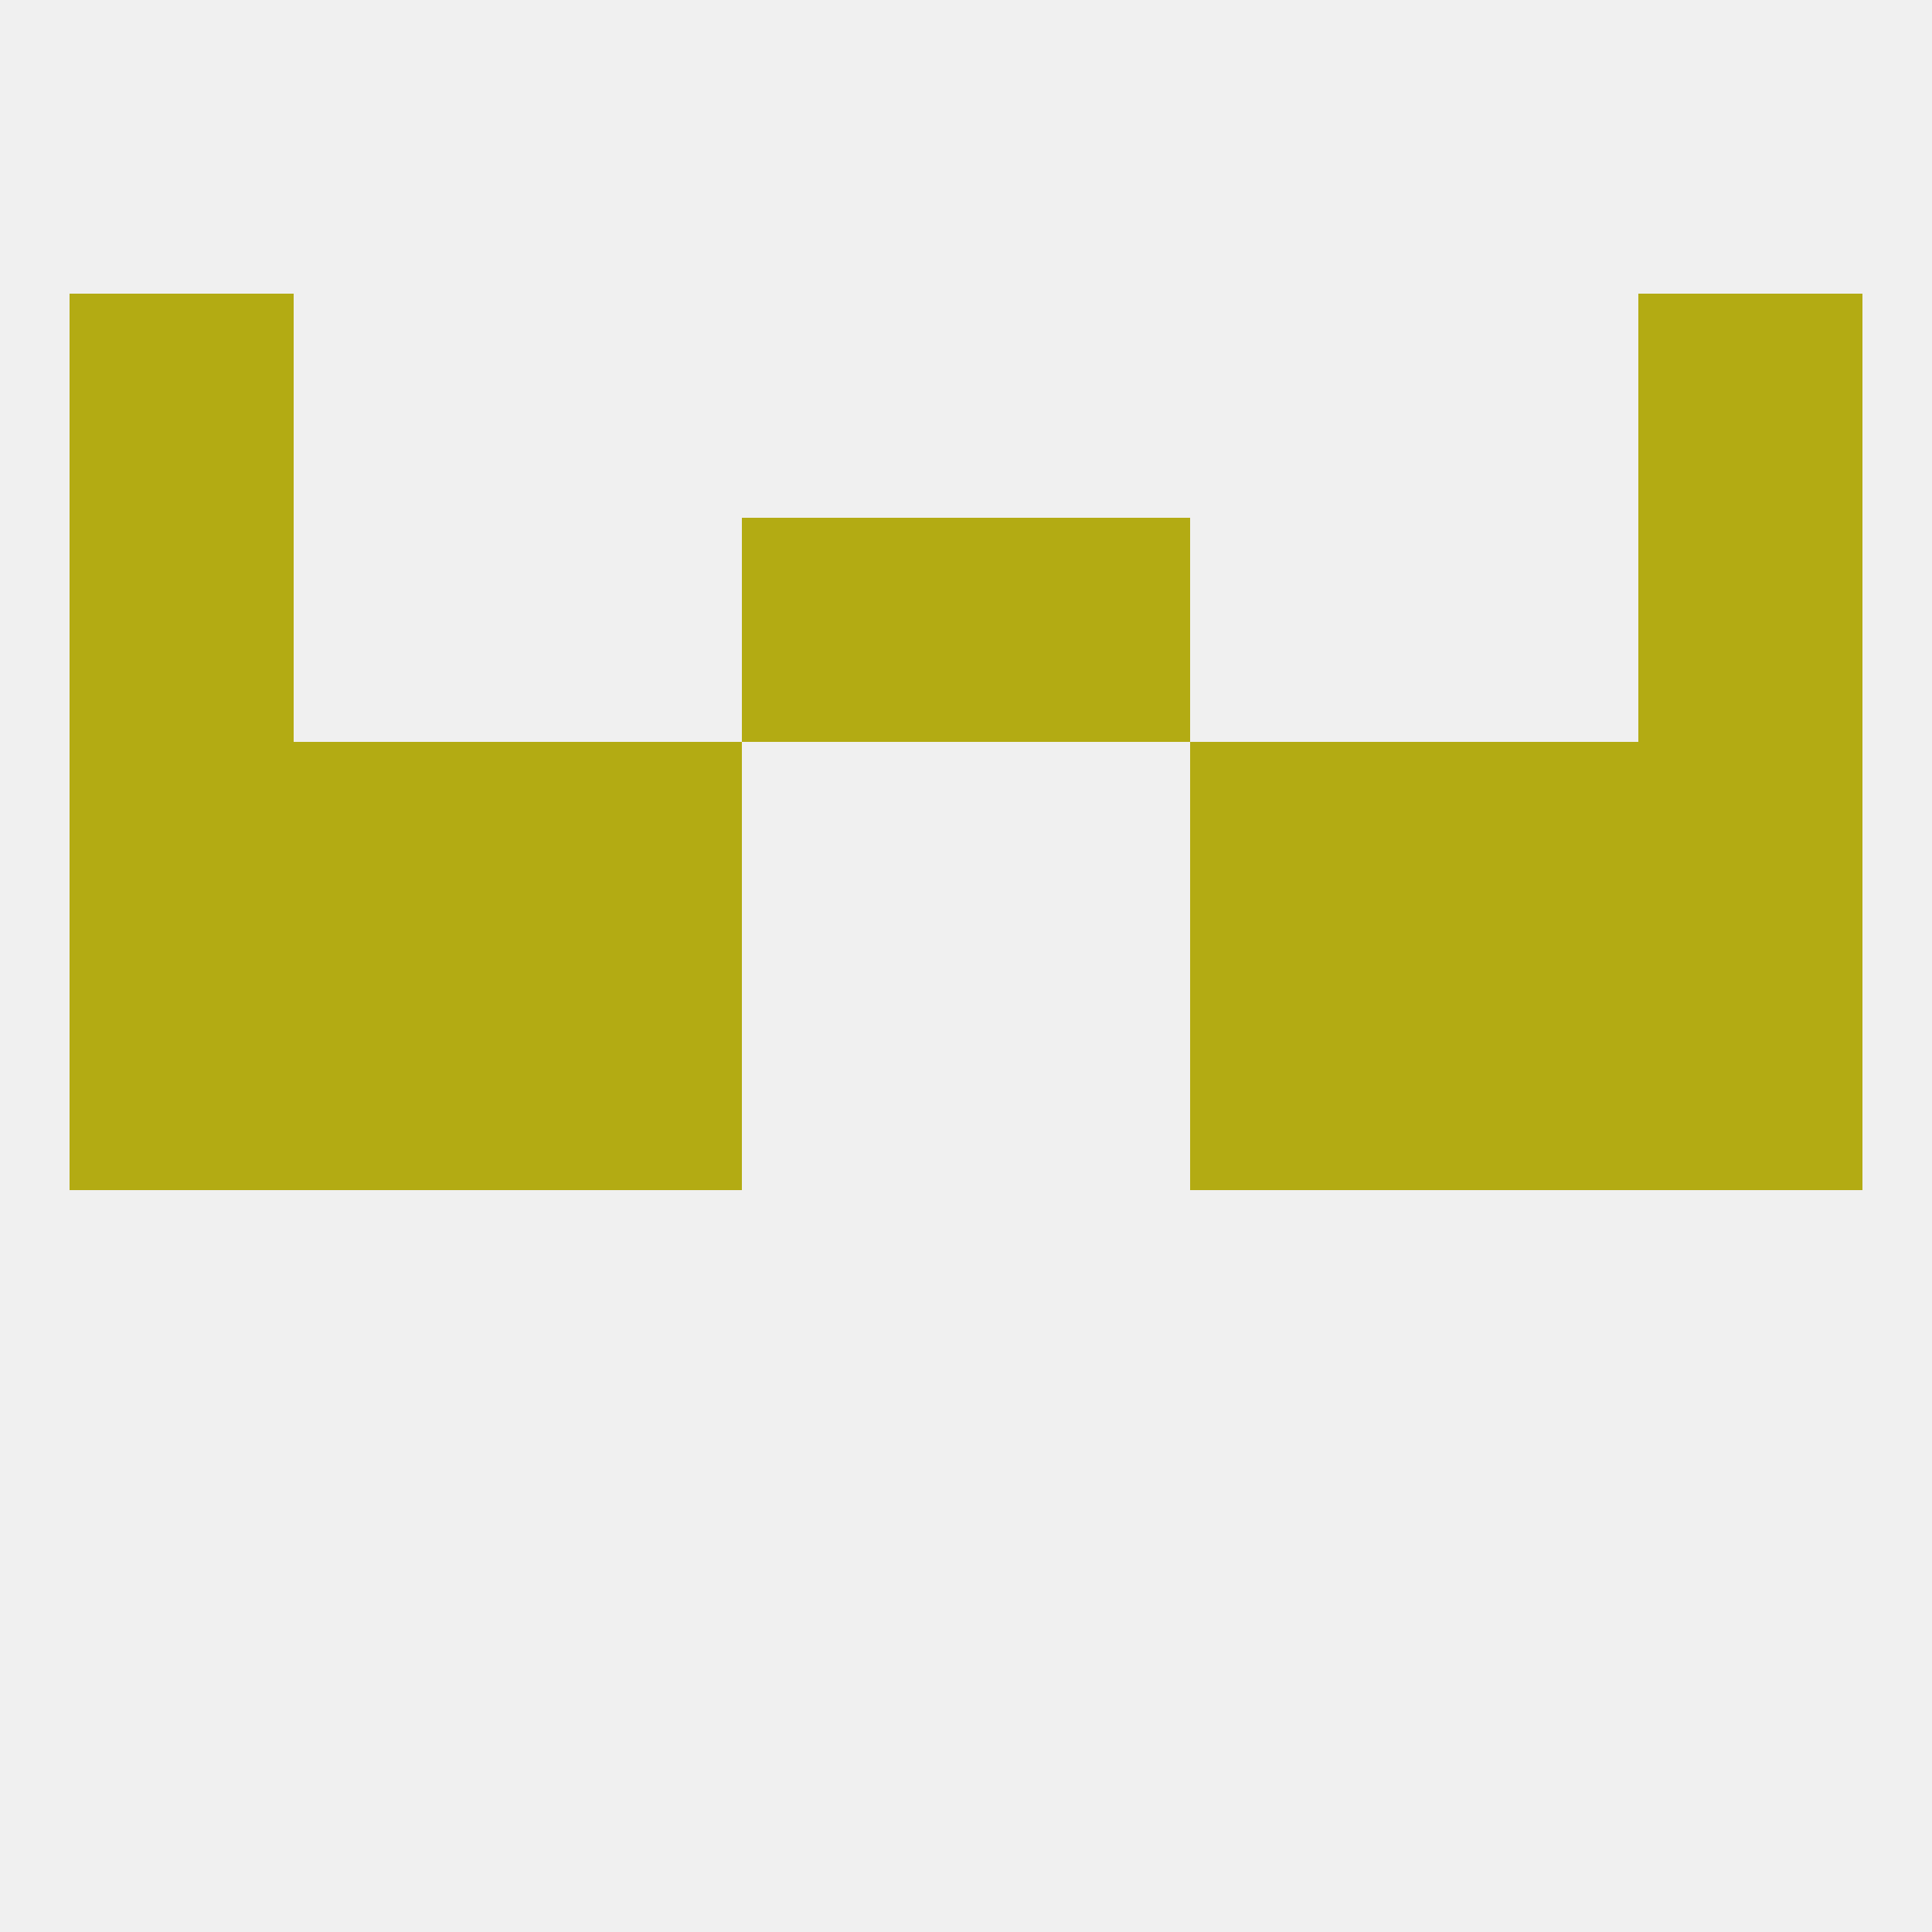 
<!--   <?xml version="1.0"?> -->
<svg version="1.1" baseprofile="full" xmlns="http://www.w3.org/2000/svg" xmlns:xlink="http://www.w3.org/1999/xlink" xmlns:ev="http://www.w3.org/2001/xml-events" width="250" height="250" viewBox="0 0 250 250" >
	<rect width="100%" height="100%" fill="rgba(240,240,240,255)"/>

	<rect x="154" y="125" width="29" height="29" fill="rgba(179,171,19,255)"/>
	<rect x="9" y="125" width="29" height="29" fill="rgba(179,171,19,255)"/>
	<rect x="212" y="125" width="29" height="29" fill="rgba(179,171,19,255)"/>
	<rect x="38" y="125" width="29" height="29" fill="rgba(179,171,19,255)"/>
	<rect x="183" y="125" width="29" height="29" fill="rgba(179,171,19,255)"/>
	<rect x="67" y="125" width="29" height="29" fill="rgba(179,171,19,255)"/>
	<rect x="183" y="96" width="29" height="29" fill="rgba(179,171,19,255)"/>
	<rect x="9" y="96" width="29" height="29" fill="rgba(179,171,19,255)"/>
	<rect x="212" y="96" width="29" height="29" fill="rgba(179,171,19,255)"/>
	<rect x="67" y="96" width="29" height="29" fill="rgba(179,171,19,255)"/>
	<rect x="154" y="96" width="29" height="29" fill="rgba(179,171,19,255)"/>
	<rect x="38" y="96" width="29" height="29" fill="rgba(179,171,19,255)"/>
	<rect x="9" y="38" width="29" height="29" fill="rgba(179,171,19,255)"/>
	<rect x="212" y="38" width="29" height="29" fill="rgba(179,171,19,255)"/>
	<rect x="96" y="67" width="29" height="29" fill="rgba(179,171,19,255)"/>
	<rect x="125" y="67" width="29" height="29" fill="rgba(179,171,19,255)"/>
	<rect x="9" y="67" width="29" height="29" fill="rgba(179,171,19,255)"/>
	<rect x="212" y="67" width="29" height="29" fill="rgba(179,171,19,255)"/>
</svg>